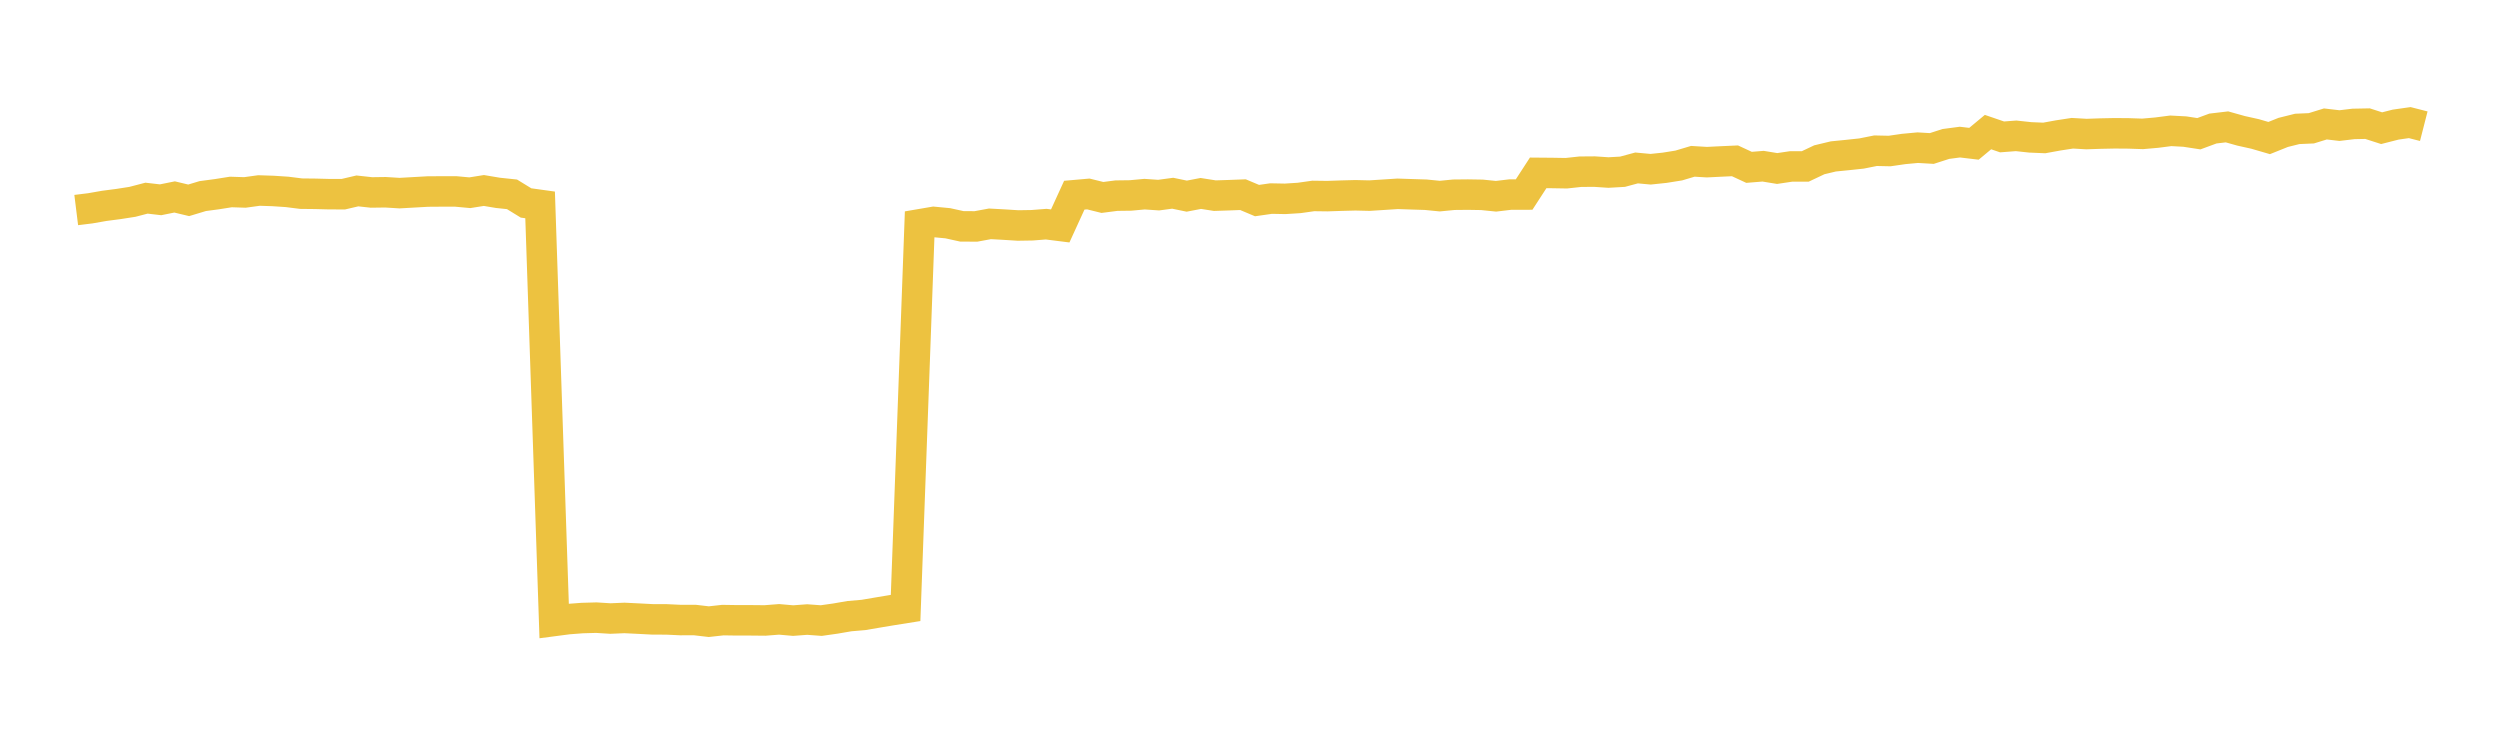 <svg width="164" height="48" xmlns="http://www.w3.org/2000/svg" xmlns:xlink="http://www.w3.org/1999/xlink"><path fill="none" stroke="rgb(237,194,64)" stroke-width="2" d="M5,13.779L5.922,13.665L6.844,13.504L7.766,13.384L8.689,13.24L9.611,12.999L10.533,13.106L11.455,12.92L12.377,13.141L13.299,12.863L14.222,12.74L15.144,12.594L16.066,12.624L16.988,12.497L17.91,12.527L18.832,12.588L19.754,12.704L20.677,12.714L21.599,12.738L22.521,12.74L23.443,12.524L24.365,12.625L25.287,12.612L26.21,12.669L27.132,12.617L28.054,12.565L28.976,12.558L29.898,12.558L30.82,12.643L31.743,12.496L32.665,12.651L33.587,12.748L34.509,13.314L35.431,13.442L36.353,40.735L37.275,40.614L38.198,40.544L39.12,40.518L40.042,40.576L40.964,40.537L41.886,40.582L42.808,40.63L43.731,40.633L44.653,40.676L45.575,40.673L46.497,40.781L47.419,40.679L48.341,40.693L49.263,40.693L50.186,40.702L51.108,40.63L52.03,40.711L52.952,40.642L53.874,40.71L54.796,40.579L55.719,40.42L56.641,40.341L57.563,40.184L58.485,40.03L59.407,39.883L60.329,14.715L61.251,14.557L62.174,14.645L63.096,14.848L64.018,14.854L64.94,14.684L65.862,14.734L66.784,14.792L67.707,14.777L68.629,14.705L69.551,14.821L70.473,12.805L71.395,12.724L72.317,12.953L73.24,12.834L74.162,12.822L75.084,12.737L76.006,12.8L76.928,12.676L77.85,12.867L78.772,12.69L79.695,12.835L80.617,12.805L81.539,12.77L82.461,13.158L83.383,13.026L84.305,13.044L85.228,12.985L86.15,12.854L87.072,12.866L87.994,12.835L88.916,12.811L89.838,12.833L90.76,12.774L91.683,12.714L92.605,12.745L93.527,12.774L94.449,12.865L95.371,12.775L96.293,12.766L97.216,12.781L98.138,12.875L99.06,12.765L99.982,12.762L100.904,11.34L101.826,11.348L102.749,11.364L103.671,11.264L104.593,11.257L105.515,11.318L106.437,11.266L107.359,11.017L108.281,11.102L109.204,11.005L110.126,10.857L111.048,10.582L111.97,10.638L112.892,10.592L113.814,10.55L114.737,10.978L115.659,10.903L116.581,11.054L117.503,10.917L118.425,10.918L119.347,10.482L120.269,10.261L121.192,10.169L122.114,10.071L123.036,9.887L123.958,9.907L124.88,9.773L125.802,9.687L126.725,9.741L127.647,9.444L128.569,9.322L129.491,9.432L130.413,8.665L131.335,8.981L132.257,8.911L133.18,9.011L134.102,9.05L135.024,8.882L135.946,8.741L136.868,8.794L137.79,8.763L138.713,8.744L139.635,8.751L140.557,8.782L141.479,8.701L142.401,8.582L143.323,8.631L144.246,8.772L145.168,8.432L146.09,8.323L147.012,8.582L147.934,8.787L148.856,9.056L149.778,8.686L150.701,8.456L151.623,8.416L152.545,8.131L153.467,8.239L154.389,8.129L155.311,8.111L156.234,8.409L157.156,8.174L158.078,8.043L159,8.279"></path></svg>